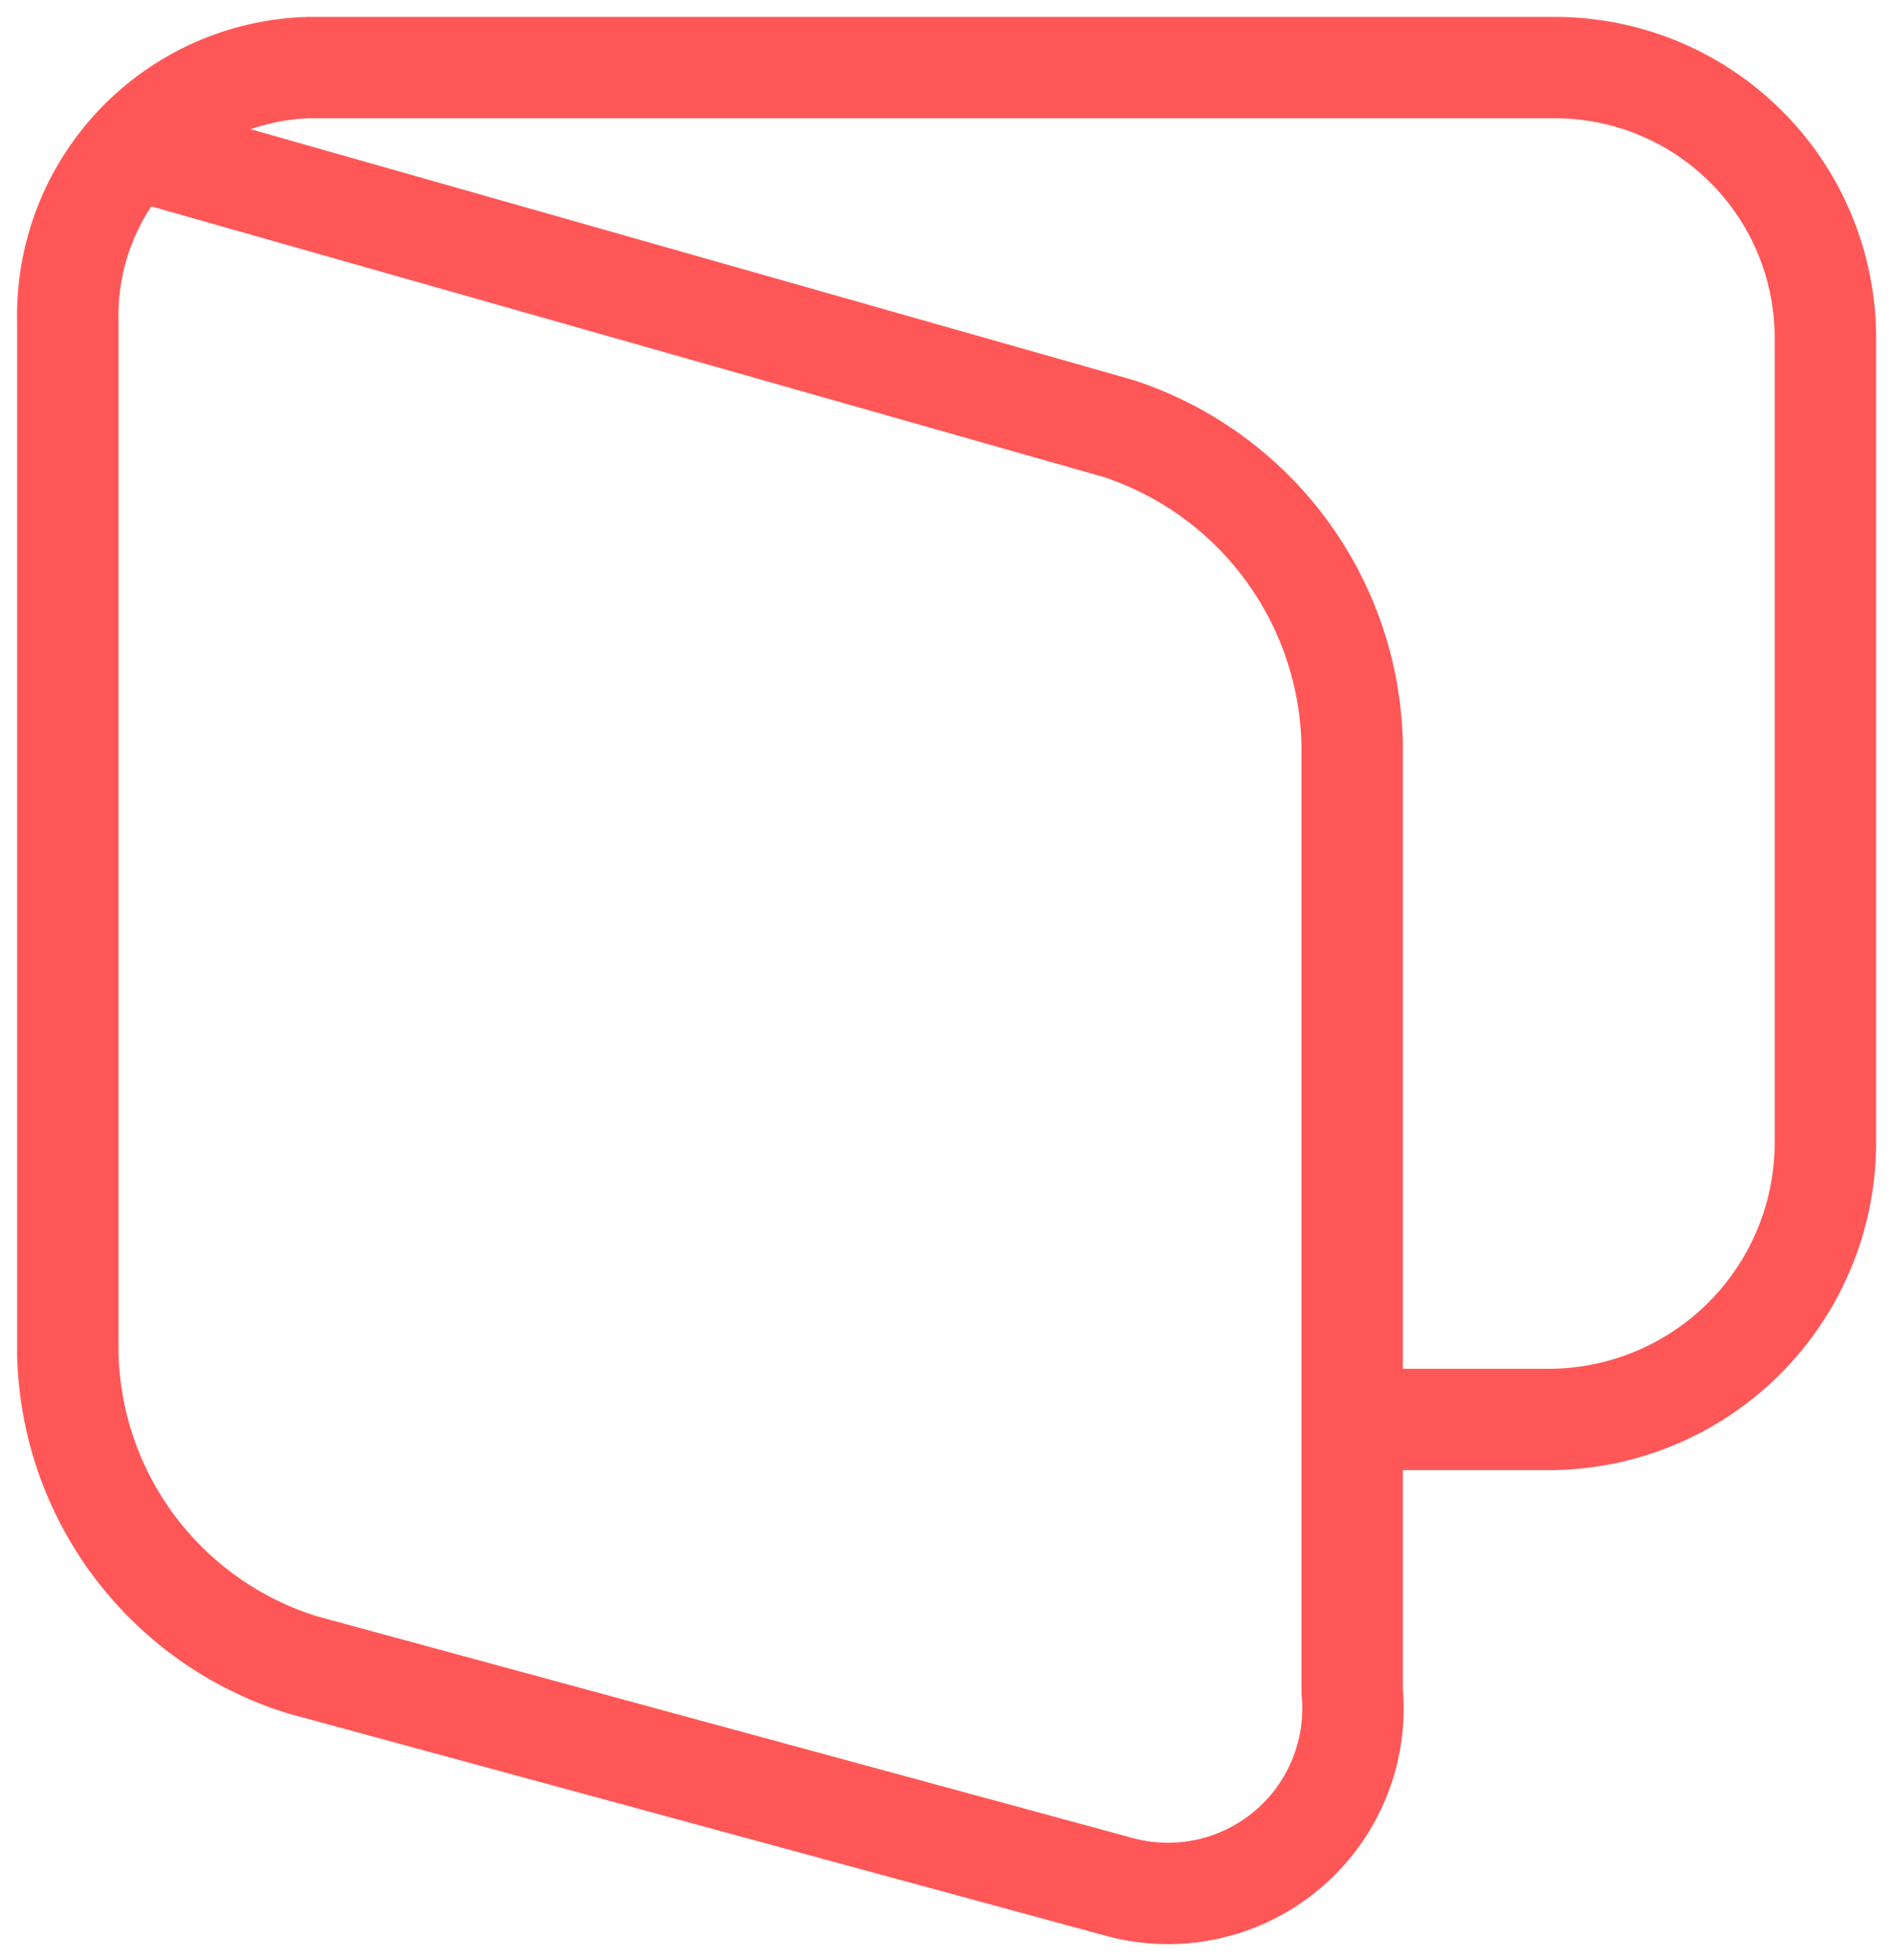 <svg width="56" height="58" viewBox="0 0 56 58" fill="none" xmlns="http://www.w3.org/2000/svg">
<path d="M3.92 4.389L33.088 12.68C35.065 13.329 36.791 14.575 38.029 16.247C39.267 17.919 39.956 19.934 40 22.013V50.04C40.084 50.925 39.95 51.816 39.611 52.638C39.272 53.46 38.739 54.187 38.056 54.755C37.373 55.325 36.562 55.719 35.693 55.904C34.824 56.089 33.922 56.06 33.067 55.819L8.939 49.259C6.962 48.644 5.229 47.422 3.985 45.768C2.741 44.114 2.048 42.11 2.006 40.04V9.501C1.962 7.564 2.686 5.689 4.02 4.283C5.354 2.878 7.189 2.057 9.126 2H46C48.122 2 50.157 2.843 51.657 4.343C53.158 5.843 54 7.878 54 10V33.875C53.991 34.953 53.769 36.019 53.347 37.012C52.925 38.004 52.311 38.904 51.54 39.659C50.77 40.413 49.858 41.009 48.857 41.411C47.856 41.812 46.786 42.013 45.707 42H40" stroke="#FF5757" stroke-width="3" stroke-linecap="round" stroke-linejoin="round"/>
</svg>
